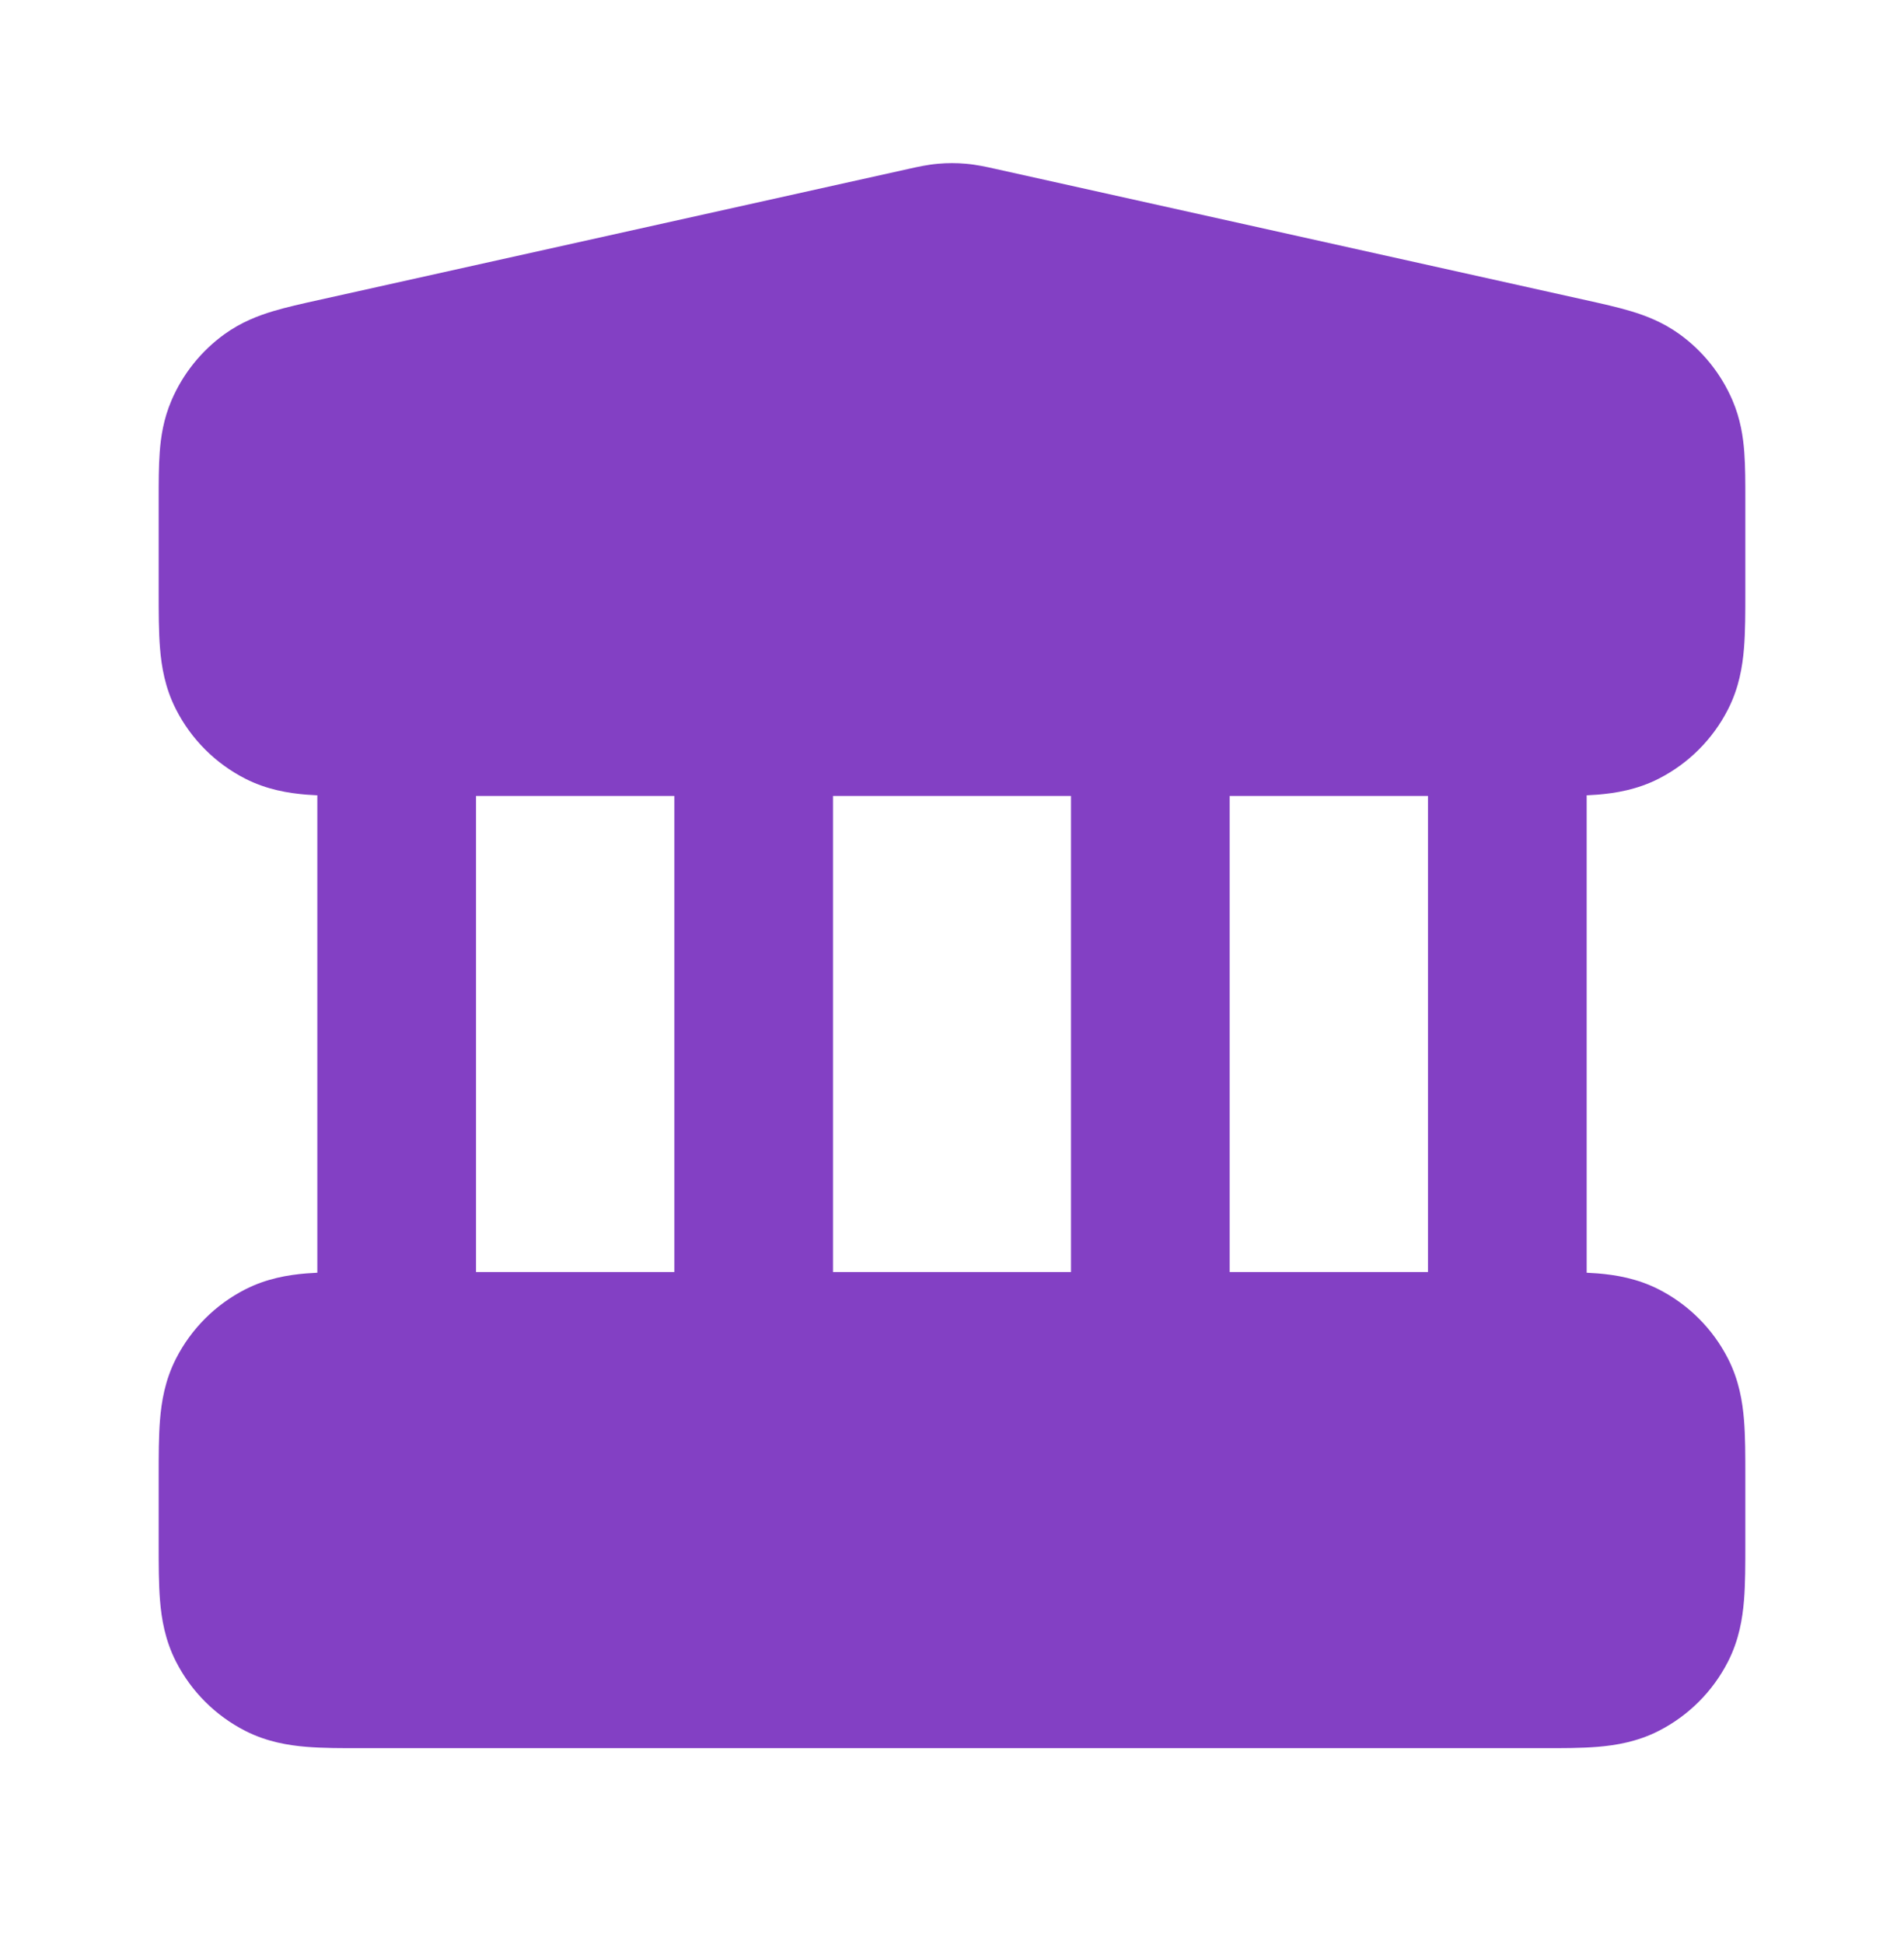 <svg width="48" height="49" viewBox="0 0 48 49" fill="none" xmlns="http://www.w3.org/2000/svg">
<path fill-rule="evenodd" clip-rule="evenodd" d="M23.651 4.127C23.883 4.106 24.117 4.106 24.349 4.127C24.617 4.15 24.872 4.207 25.074 4.252L39.981 7.565C40.382 7.654 40.781 7.743 41.117 7.844C41.493 7.957 41.921 8.121 42.338 8.421C42.927 8.846 43.389 9.422 43.675 10.088C43.878 10.56 43.946 11.014 43.974 11.405C44 11.756 44 12.164 44 12.575V14.927C44 15.431 44 15.923 43.966 16.339C43.929 16.796 43.841 17.336 43.564 17.878C43.181 18.631 42.569 19.243 41.816 19.627C41.273 19.903 40.734 19.991 40.276 20.029C40.188 20.036 40.095 20.042 40 20.046V32.079C40.095 32.083 40.188 32.089 40.276 32.096C40.734 32.134 41.273 32.222 41.816 32.498C42.569 32.882 43.181 33.494 43.564 34.246C43.841 34.789 43.929 35.329 43.966 35.786C44 36.202 44 36.694 44 37.199V38.927C44 39.431 44 39.923 43.966 40.339C43.929 40.796 43.841 41.336 43.564 41.879C43.181 42.631 42.569 43.243 41.816 43.627C41.273 43.903 40.734 43.991 40.276 44.029C39.86 44.063 39.369 44.063 38.864 44.062H9.136C8.631 44.063 8.14 44.063 7.724 44.029C7.266 43.991 6.727 43.903 6.184 43.627C5.431 43.243 4.819 42.631 4.436 41.879C4.159 41.336 4.071 40.796 4.034 40.339C4 39.923 4 39.431 4 38.926L4 37.199C4 36.694 4 36.202 4.034 35.786C4.071 35.329 4.159 34.789 4.436 34.246C4.819 33.494 5.431 32.882 6.184 32.498C6.727 32.222 7.266 32.134 7.724 32.096C7.812 32.089 7.905 32.083 8 32.079V20.046C7.905 20.042 7.812 20.036 7.724 20.029C7.266 19.991 6.727 19.903 6.184 19.627C5.431 19.243 4.819 18.631 4.436 17.878C4.159 17.336 4.071 16.796 4.034 16.339C4 15.923 4 15.431 4 14.926L4 12.575C4 12.164 4 11.756 4.026 11.405C4.054 11.014 4.122 10.56 4.325 10.088C4.611 9.422 5.073 8.846 5.662 8.421C6.079 8.121 6.507 7.957 6.883 7.844C7.219 7.743 7.618 7.654 8.019 7.565L22.926 4.252C23.128 4.207 23.383 4.15 23.651 4.127ZM12 20.062V32.062H17V20.062H12ZM21 20.062V32.062H27V20.062L21 20.062ZM31 20.062V32.062H36V20.062H31Z" fill="#8340C4"/>
</svg>
